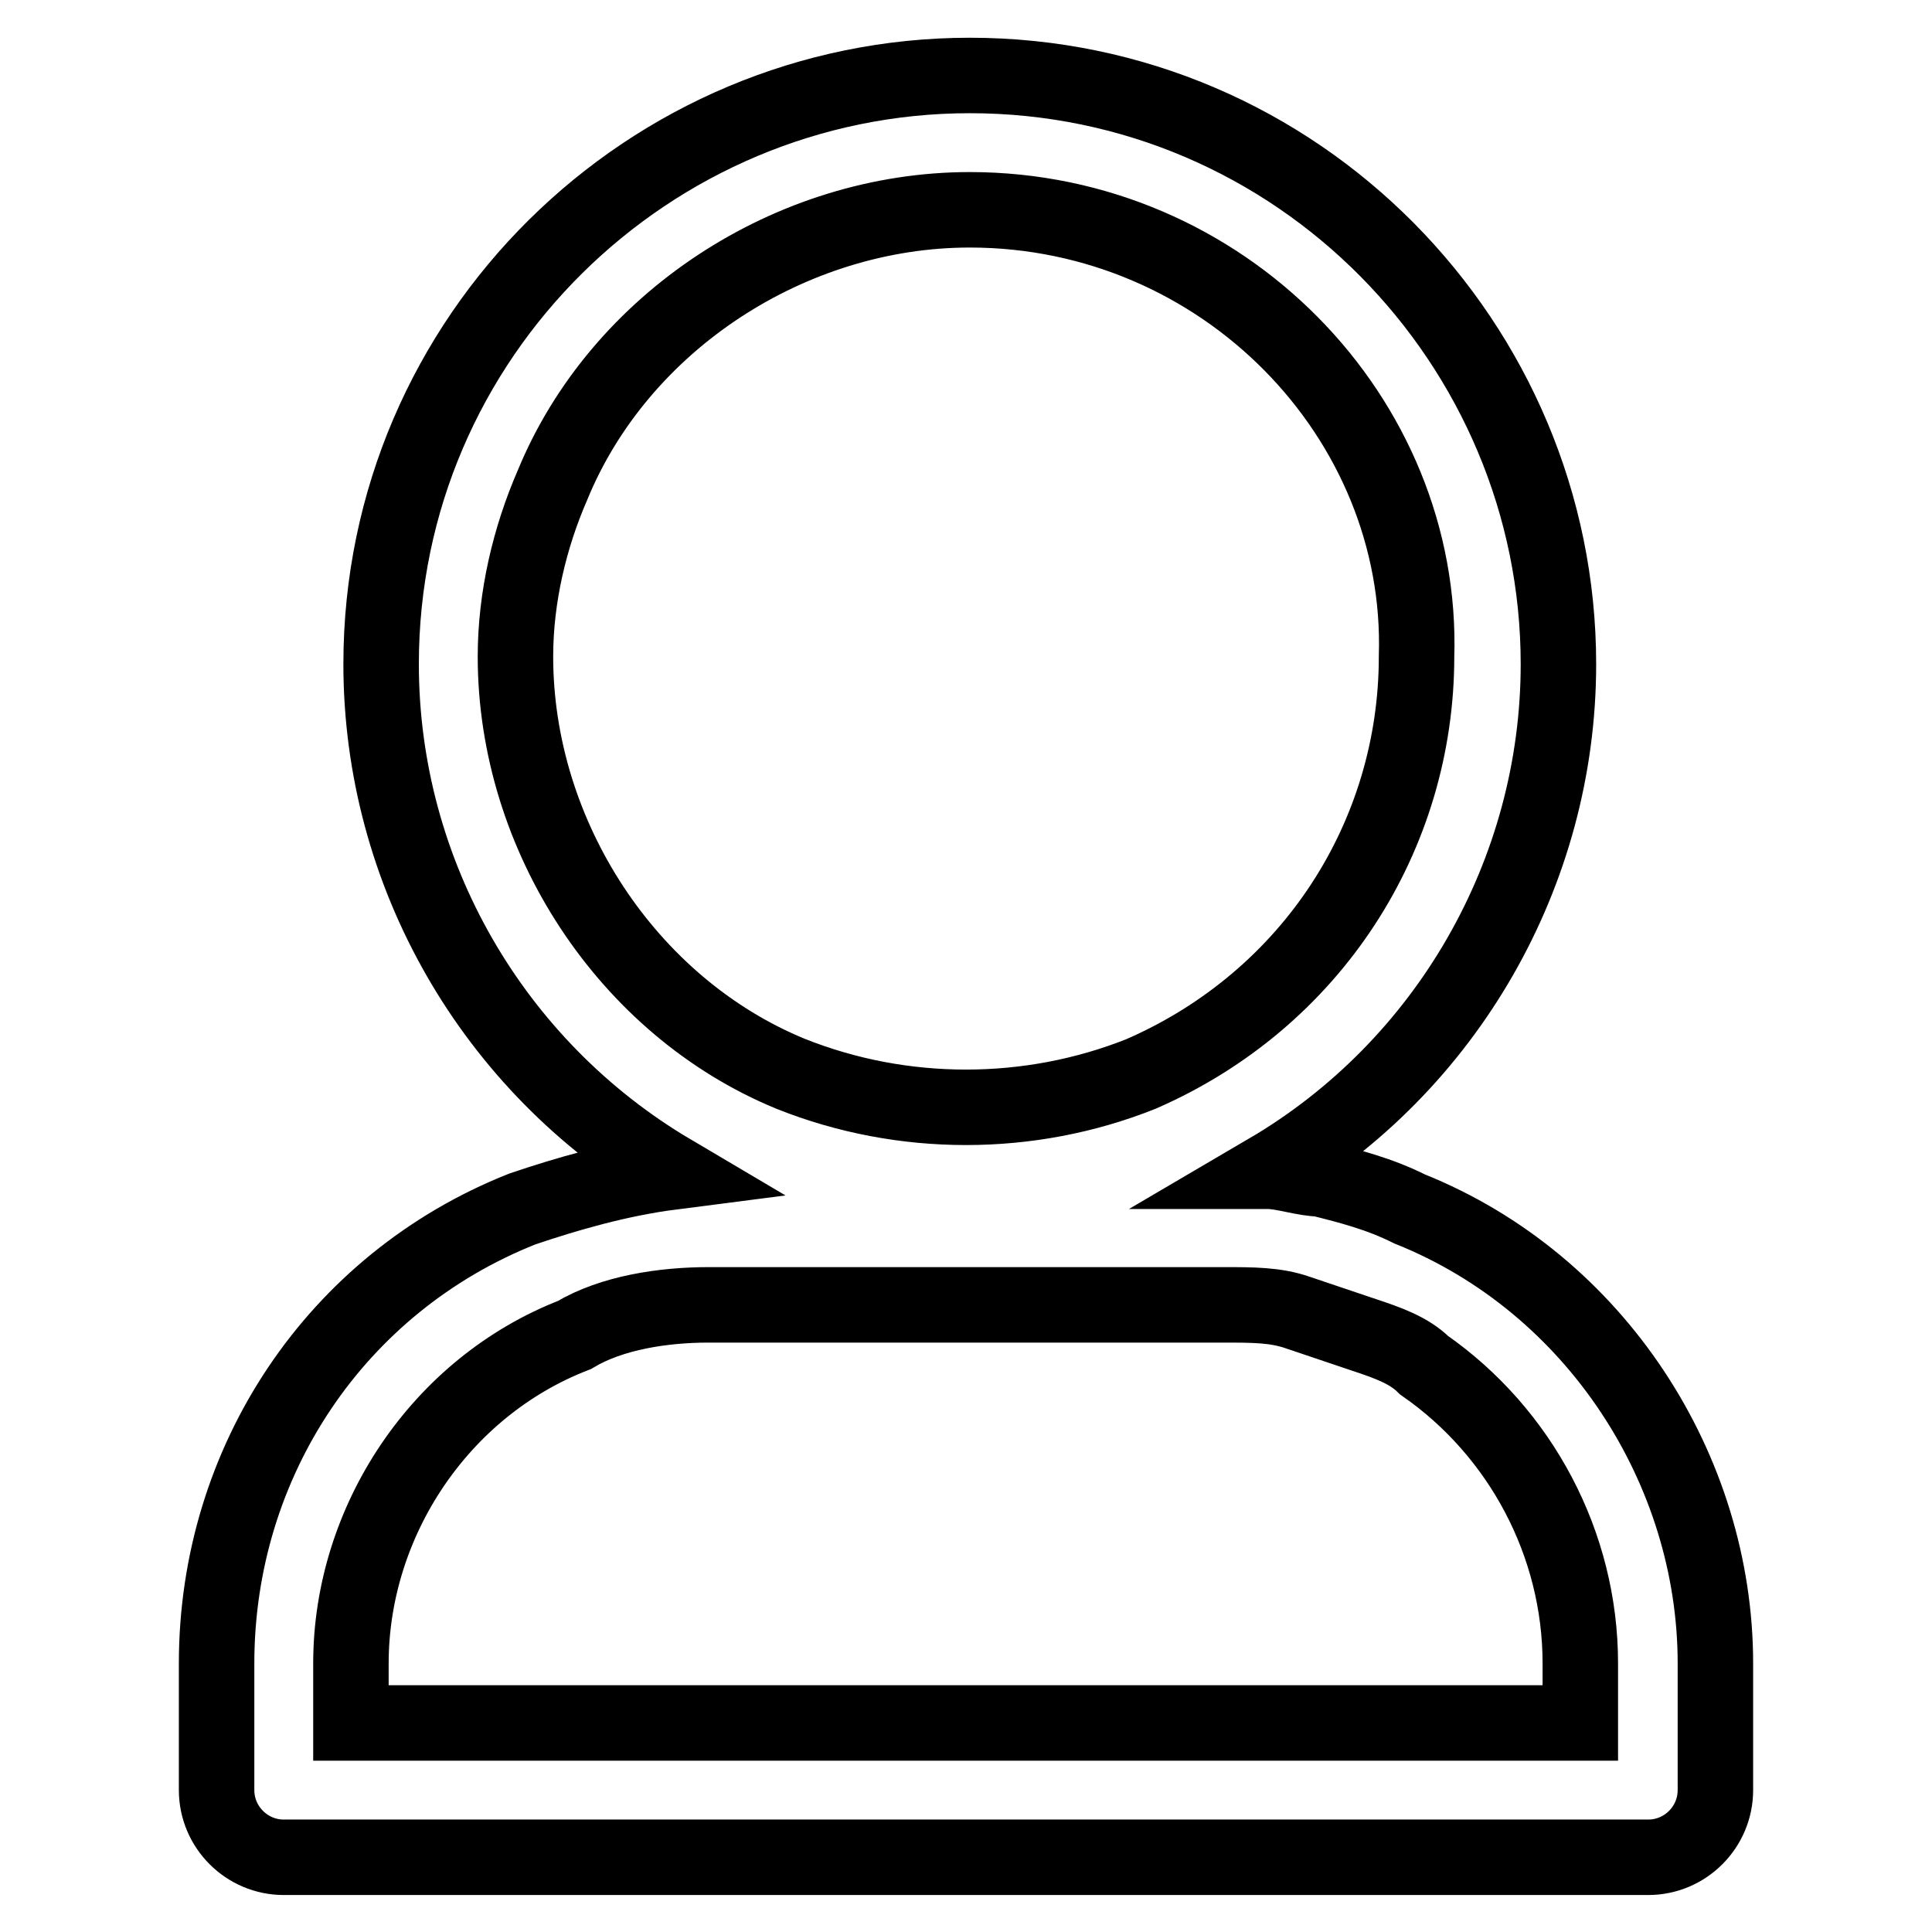 <?xml version="1.0" encoding="utf-8"?>
<!-- Svg Vector Icons : http://www.onlinewebfonts.com/icon -->
<!DOCTYPE svg PUBLIC "-//W3C//DTD SVG 1.1//EN" "http://www.w3.org/Graphics/SVG/1.1/DTD/svg11.dtd">
<svg version="1.1" xmlns="http://www.w3.org/2000/svg" xmlns:xlink="http://www.w3.org/1999/xlink" x="0px" y="0px" viewBox="0 0 256 256" enable-background="new 0 0 256 256" xml:space="preserve">
<g> <path stroke-width="10" fill-opacity="0" stroke="#000000"  d="M162.1,172.9H93.9c-5.9,0-12.8,1-17.8,4c-17.8,6.9-29.6,24.7-29.6,43.5v7.9h162.9v-7.9 c0-15.8-7.9-30.6-20.7-39.5c-2-2-4.9-3-7.9-4c-3-1-5.9-2-8.9-3C169,172.9,166,172.9,162.1,172.9L162.1,172.9z M168,155.2 c2,0,4.9,1,6.9,1c4,1,7.9,2,11.9,4c24.7,9.9,40.5,34.6,40.5,60.2v16.8c0,4.9-4,8.9-8.9,8.9H37.6c-4.9,0-8.9-4-8.9-8.9v-16.8 c0-26.7,15.8-50.4,40.5-60.2c5.9-2,12.8-4,19.8-4.9C65.3,141.3,50.5,115.7,50.5,88c0-43.5,35.6-78,78-78c43.5,0,78,35.6,78,78 C206.5,115.6,191.7,141.3,168,155.2z M128.5,27.8c-23.7,0-46.4,14.8-55.3,36.5c-3,6.9-4.9,14.8-4.9,22.7 c0,23.7,14.8,46.4,36.5,55.3c14.8,5.9,31.6,5.9,46.4,0c22.7-9.9,36.5-31.6,36.5-55.3C188.7,55.4,162.1,27.8,128.5,27.8z"/></g>
</svg>